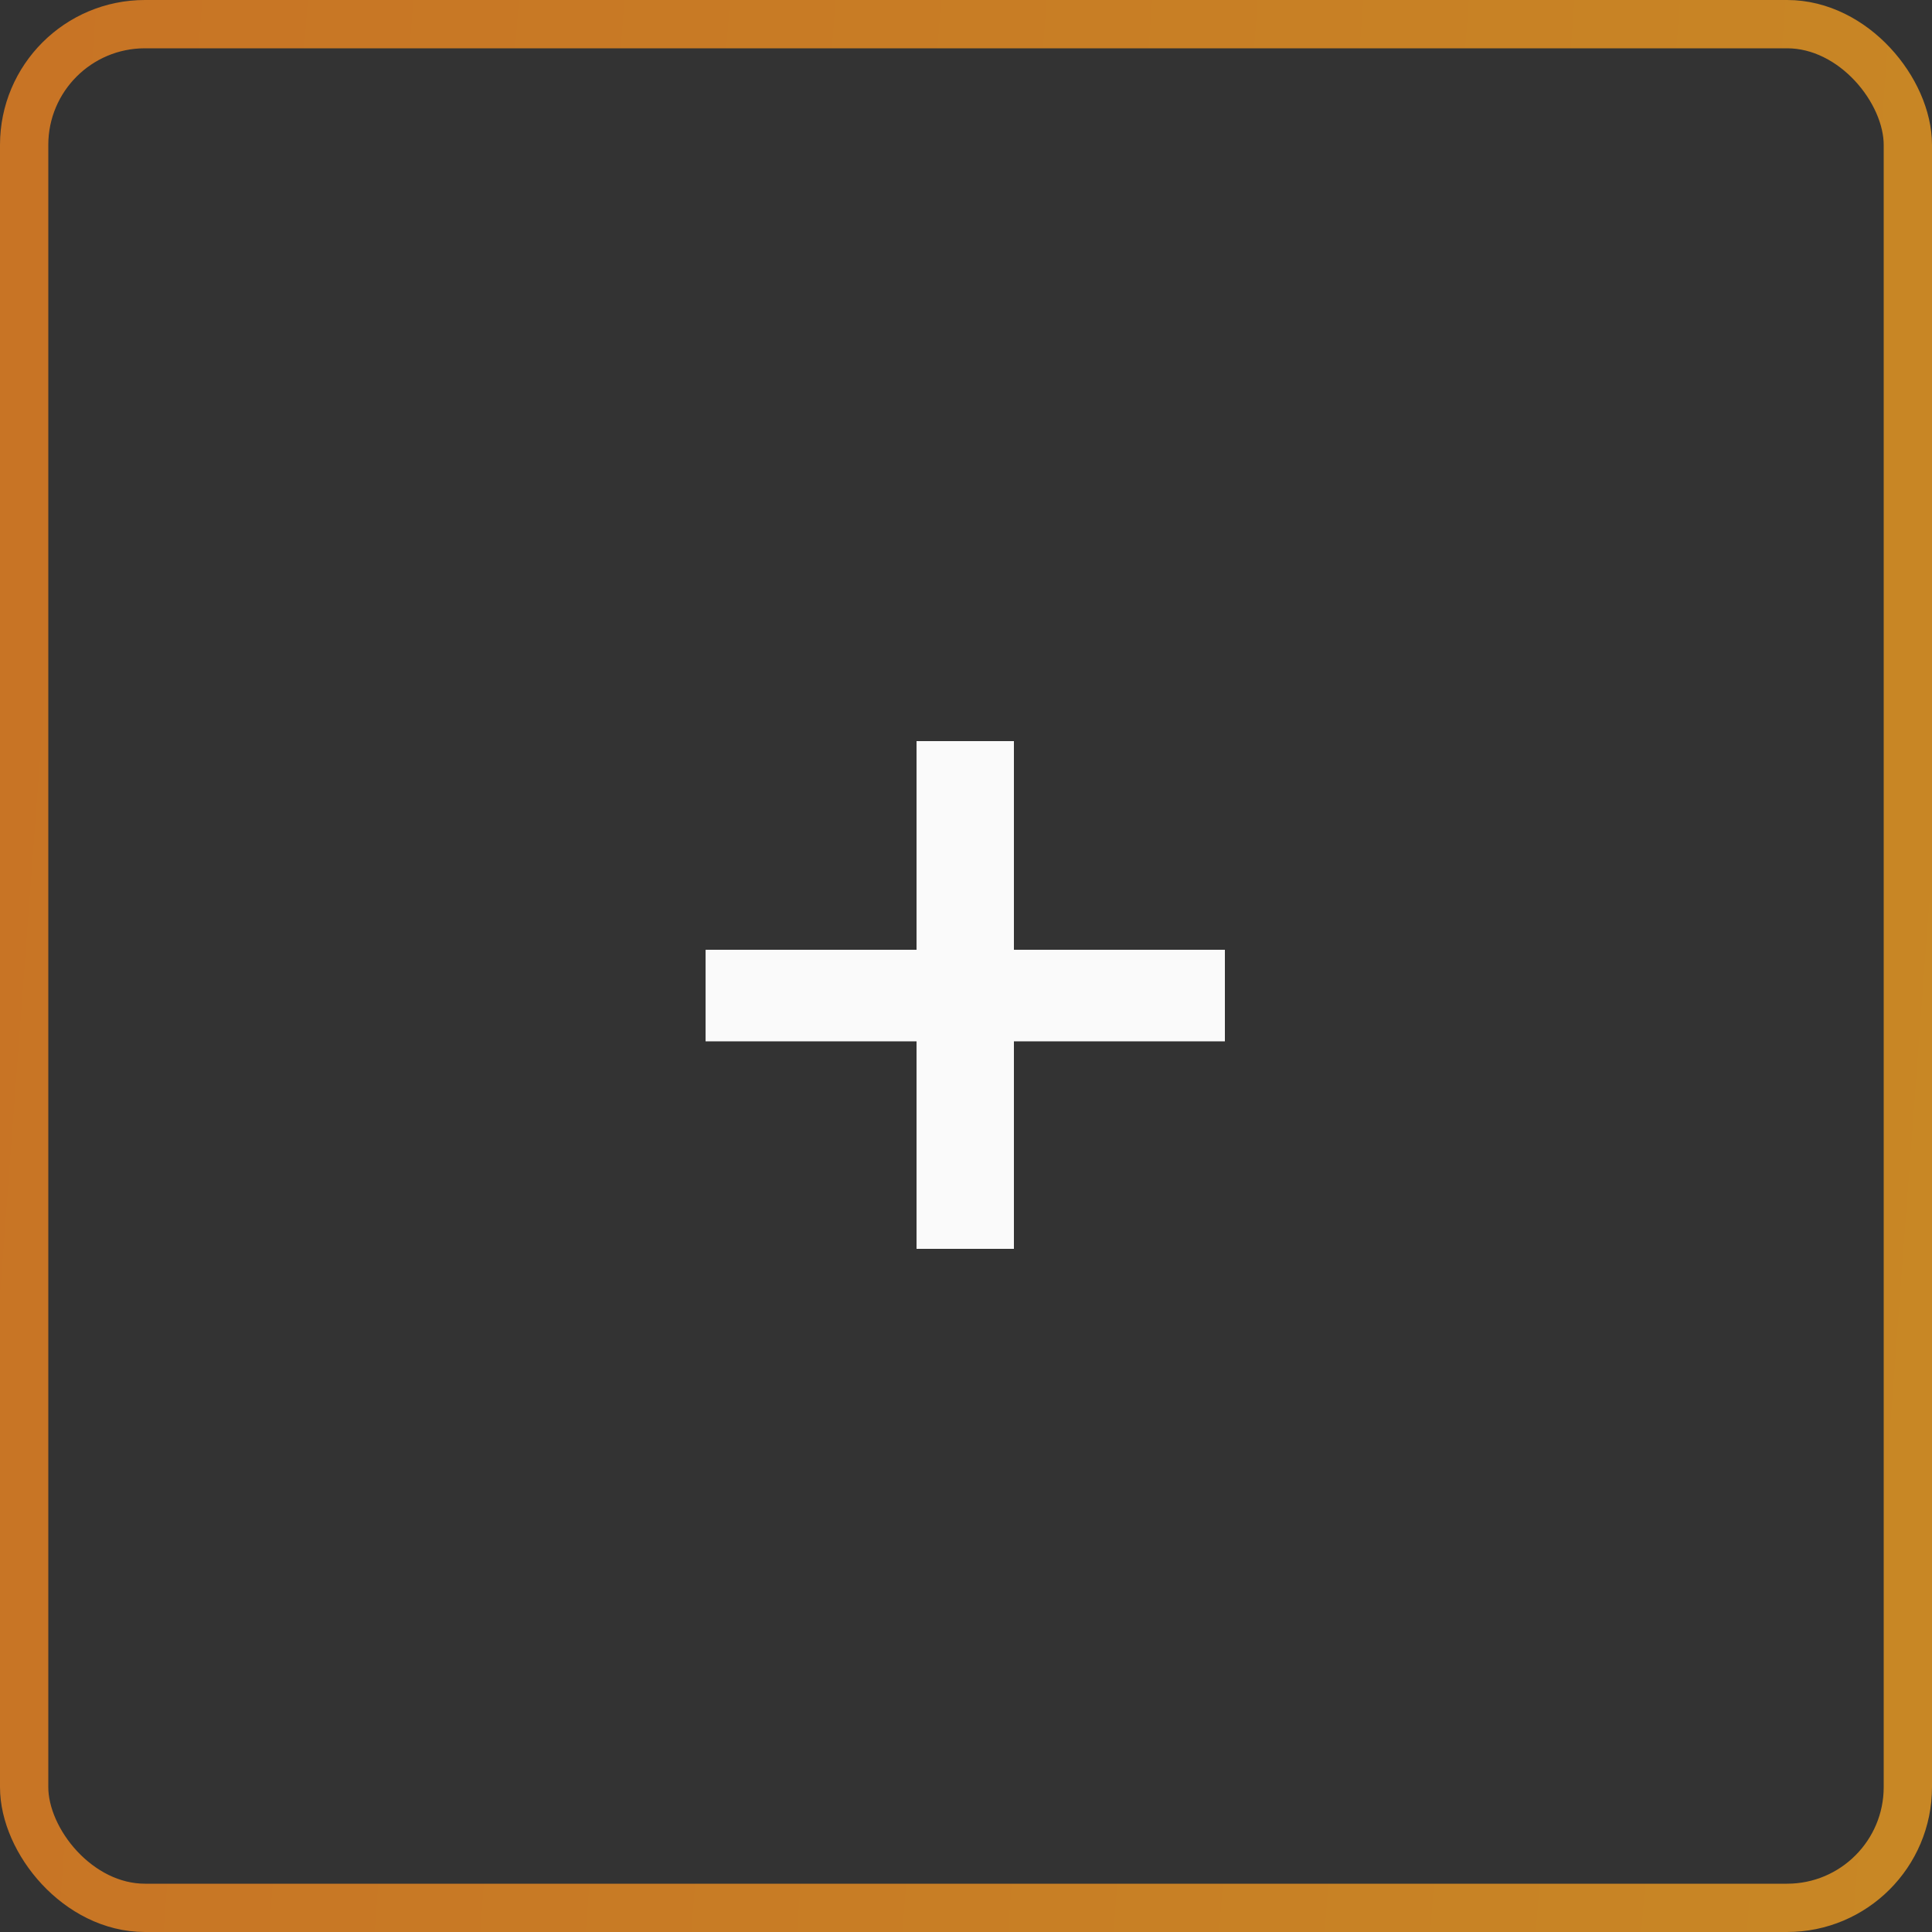 <?xml version="1.0" encoding="UTF-8"?> <svg xmlns="http://www.w3.org/2000/svg" width="40" height="40" viewBox="0 0 40 40" fill="none"><rect x="0" y="0" width="40" height="40" fill="#333333" stroke="none"/> <rect x="0.5" y="0.5" width="39" height="39" rx="2.5" stroke="url(#paint0_linear_508_195)" stroke-opacity="0.75"></rect> <path d="M18.976 25.856V15.344H20.992V25.856H18.976ZM14.608 21.56V19.664H25.36V21.56H14.608Z" fill="#FAFAFA"></path> <defs> <linearGradient id="paint0_linear_508_195" x1="0.351" y1="-8.88852e-06" x2="42.748" y2="3.163" gradientUnits="userSpaceOnUse"> <stop stop-color="#FA8920"></stop> <stop offset="1" stop-color="#FAA320"></stop> </linearGradient> </defs> </svg> 